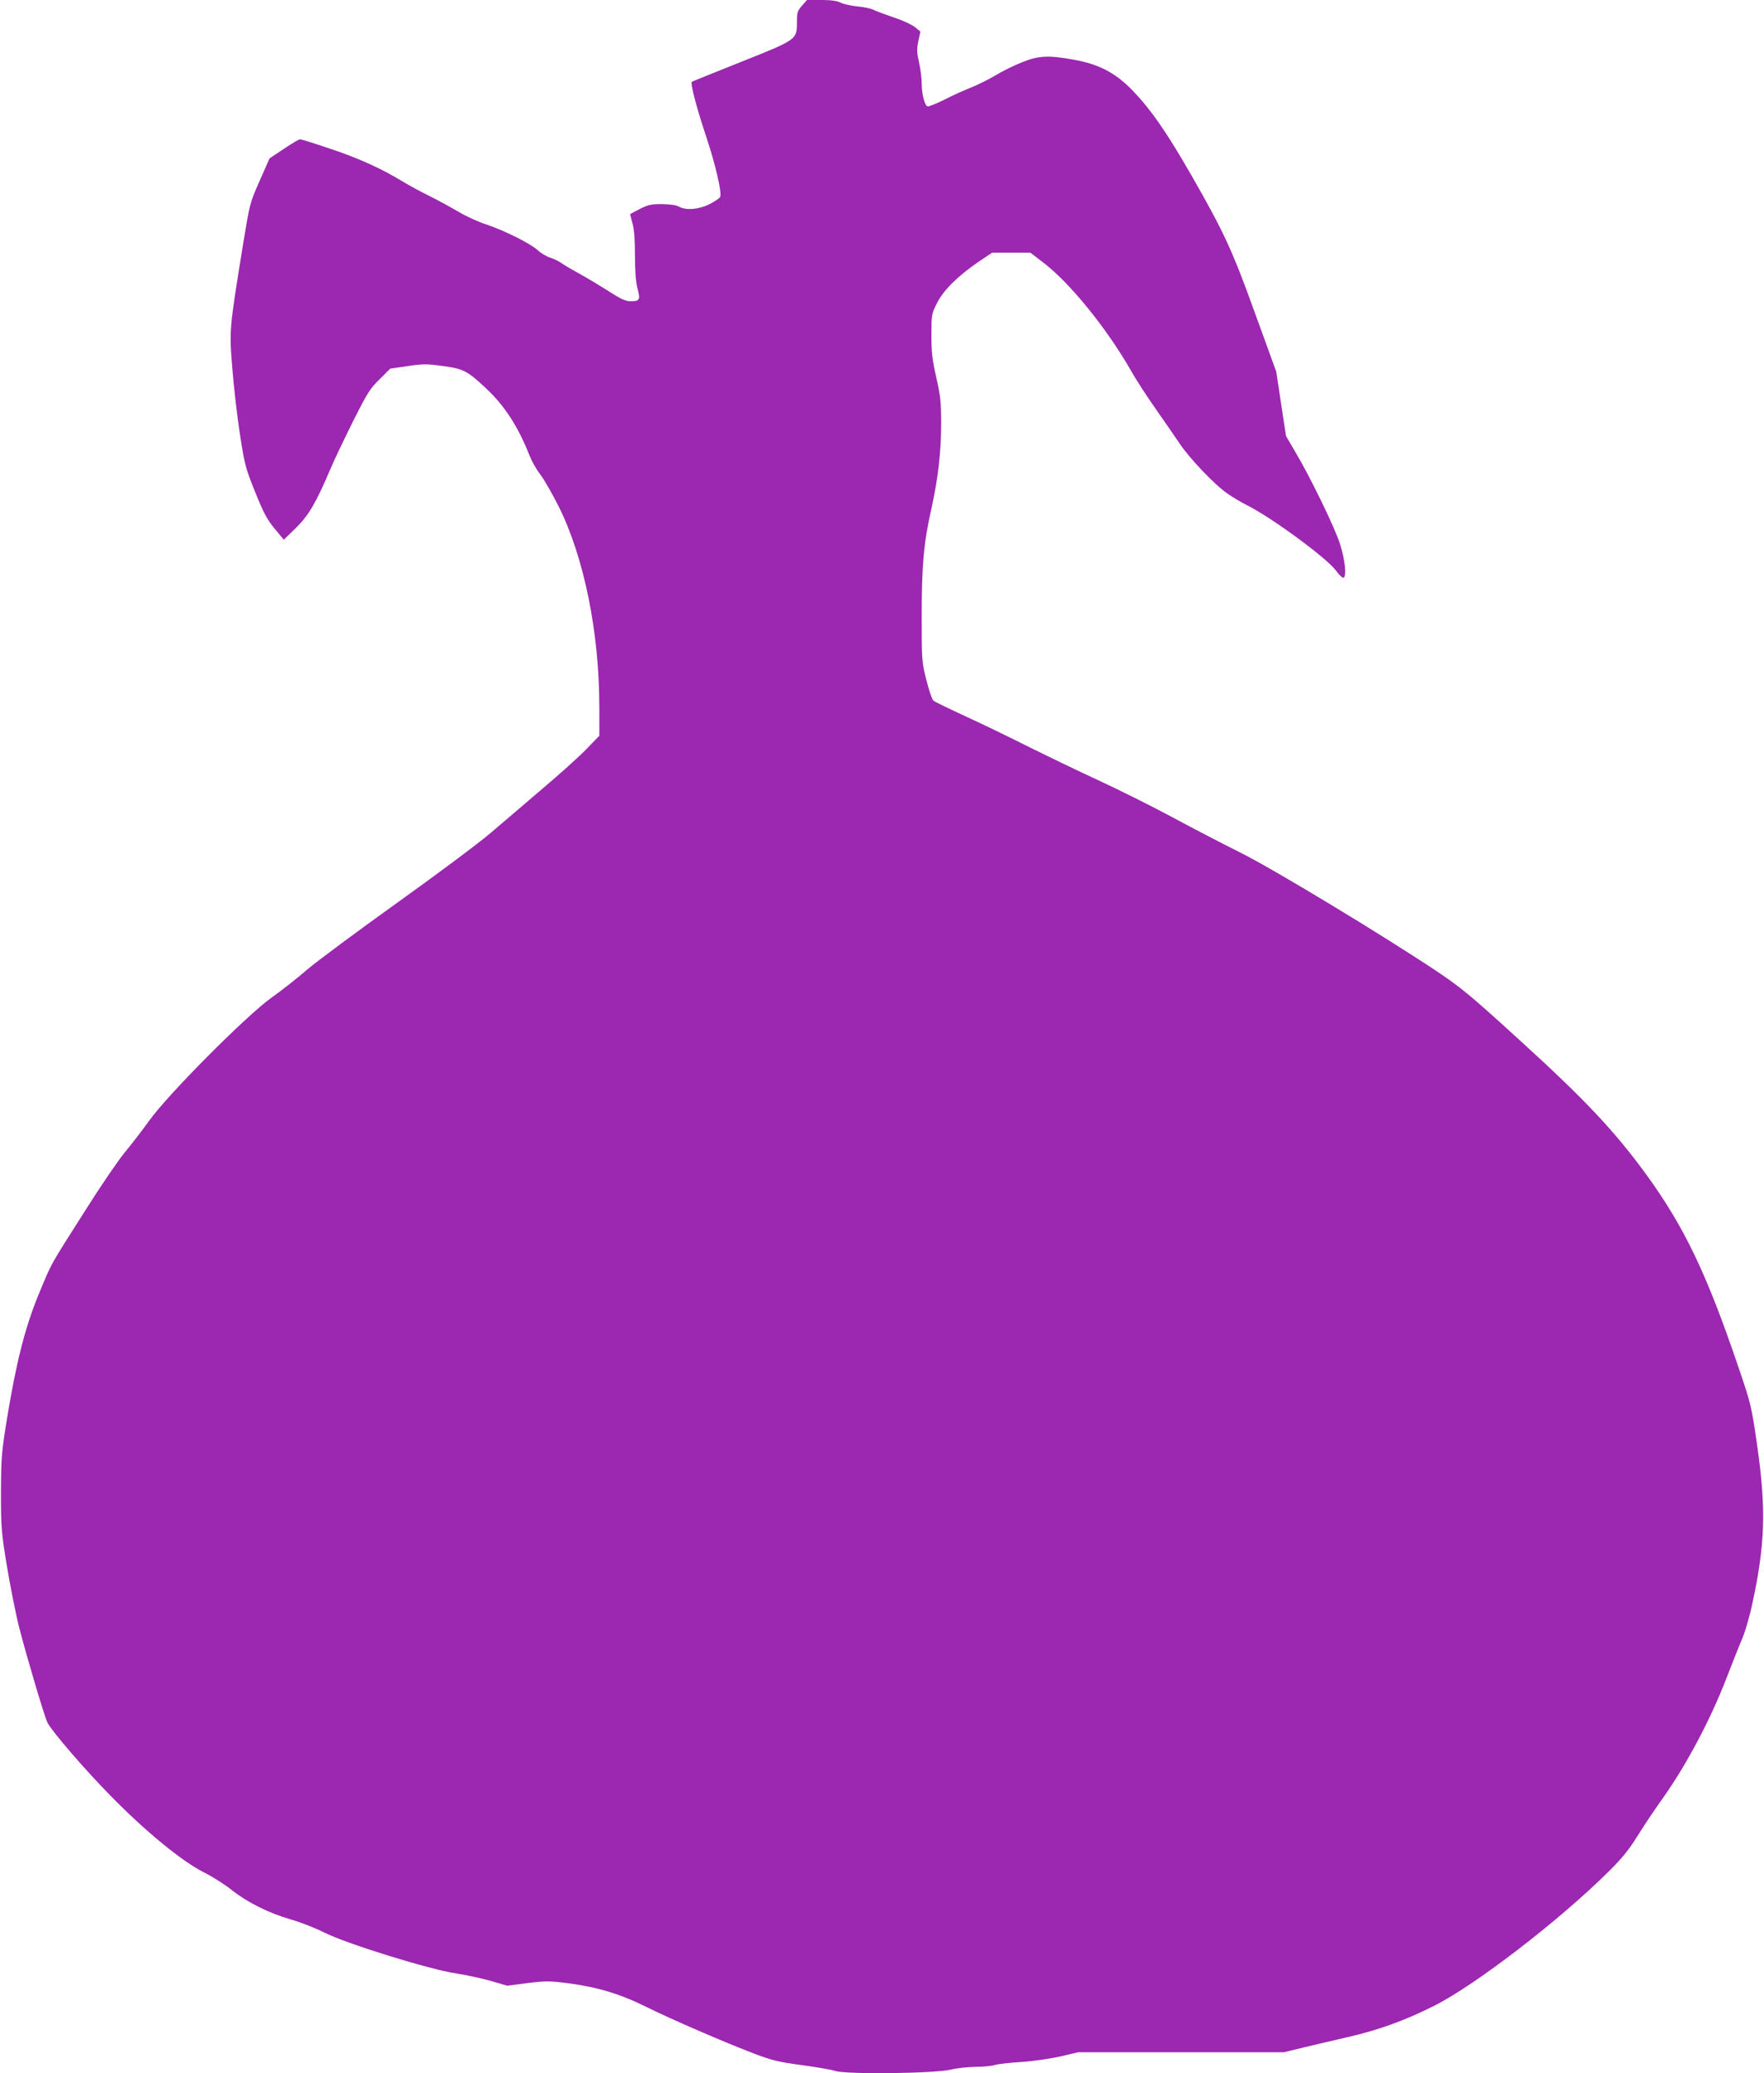 <?xml version="1.0" standalone="no"?>
<!DOCTYPE svg PUBLIC "-//W3C//DTD SVG 20010904//EN"
 "http://www.w3.org/TR/2001/REC-SVG-20010904/DTD/svg10.dtd">
<svg version="1.0" xmlns="http://www.w3.org/2000/svg"
 width="1089pt" height="1280pt" viewBox="0 0 1089 1280"
 preserveAspectRatio="xMidYMid meet">
<g transform="translate(0,1280) scale(0.1,-0.1)"
fill="#9c27b0" stroke="none">
<path d="M4951 12765 c-28 -32 -31 -42 -31 -99 0 -111 2 -110 -345 -248 -165
-66 -302 -121 -304 -123 -10 -10 29 -160 86 -330 60 -180 100 -352 89 -381 -3
-7 -32 -27 -65 -44 -68 -34 -147 -40 -191 -15 -16 9 -54 14 -103 15 -67 0 -86
-4 -137 -30 -33 -17 -60 -31 -60 -33 0 -1 7 -27 15 -57 10 -36 15 -104 15
-199 0 -97 5 -162 16 -204 18 -68 13 -77 -45 -77 -23 0 -55 13 -95 38 -98 62
-166 103 -238 143 -37 20 -80 46 -95 57 -15 10 -46 25 -68 32 -22 7 -56 27
-75 45 -44 41 -208 123 -320 160 -47 15 -121 49 -165 75 -44 26 -126 71 -182
99 -57 28 -132 69 -168 91 -128 78 -272 144 -445 201 -96 33 -180 59 -188 59
-7 0 -52 -27 -100 -59 l-88 -59 -61 -138 c-61 -138 -61 -140 -102 -389 -86
-532 -86 -530 -67 -767 9 -115 30 -299 47 -408 29 -188 34 -208 93 -355 52
-129 72 -168 120 -227 l58 -70 75 73 c80 79 124 155 213 364 23 55 87 188 140
295 88 175 105 202 164 259 l65 65 108 16 c98 14 118 14 219 0 126 -17 150
-30 266 -139 114 -107 198 -237 268 -416 13 -33 42 -85 66 -115 23 -30 73
-118 112 -195 158 -316 252 -780 252 -1244 l0 -173 -82 -85 c-46 -47 -166
-155 -268 -241 -101 -87 -246 -210 -322 -275 -76 -65 -338 -260 -581 -434
-243 -174 -491 -358 -552 -410 -60 -52 -159 -130 -220 -173 -156 -112 -637
-595 -755 -760 -45 -63 -113 -150 -150 -195 -37 -44 -148 -206 -245 -360 -225
-355 -201 -311 -286 -515 -85 -206 -139 -421 -197 -775 -33 -205 -35 -235 -36
-450 0 -217 2 -242 36 -450 20 -121 54 -294 77 -385 44 -172 156 -550 174
-585 28 -55 231 -290 387 -449 217 -222 444 -408 580 -476 52 -26 129 -75 170
-108 96 -76 227 -142 365 -182 60 -17 152 -53 205 -80 141 -71 658 -231 820
-254 58 -9 151 -29 208 -45 l103 -30 125 16 c114 14 135 14 251 -1 180 -23
322 -66 483 -146 153 -76 483 -219 670 -290 108 -41 148 -50 287 -69 90 -12
183 -28 208 -36 65 -23 620 -16 715 8 36 9 103 16 150 17 47 0 101 5 120 11
19 6 94 15 165 19 75 5 177 20 240 34 l110 26 635 0 636 0 119 29 c66 16 190
45 277 65 187 43 349 101 530 192 252 126 769 523 1076 827 89 88 128 137 184
227 39 63 109 167 155 231 145 205 293 483 393 743 32 83 73 187 92 231 20 45
49 144 66 225 79 365 86 582 30 975 -36 246 -37 253 -116 485 -195 575 -334
865 -566 1185 -197 271 -382 467 -784 833 -309 282 -361 324 -520 431 -337
224 -998 624 -1202 726 -107 53 -299 153 -425 221 -127 68 -331 170 -455 227
-124 57 -324 154 -445 214 -121 61 -296 145 -390 188 -93 43 -176 83 -183 90
-8 7 -27 63 -43 126 -28 112 -29 118 -29 394 0 314 12 453 60 665 42 190 60
350 60 526 0 133 -4 169 -30 284 -25 110 -30 154 -30 261 0 127 1 131 34 197
40 80 129 168 256 255 l85 57 118 0 118 0 77 -59 c166 -126 392 -405 542 -666
34 -61 104 -168 155 -240 50 -71 115 -166 145 -210 61 -93 220 -260 300 -314
30 -21 84 -53 120 -71 151 -76 490 -325 546 -401 20 -27 41 -48 48 -46 20 7
10 109 -21 207 -31 100 -187 421 -280 576 l-54 92 -30 198 -30 199 -130 358
c-143 396 -190 498 -397 860 -151 262 -244 397 -357 515 -105 110 -208 165
-364 193 -159 29 -220 26 -323 -16 -48 -19 -119 -54 -160 -79 -40 -24 -108
-58 -150 -75 -43 -17 -119 -51 -169 -77 -50 -25 -97 -43 -103 -41 -18 7 -36
77 -36 141 0 31 -7 89 -16 129 -14 61 -15 81 -5 132 l13 60 -33 27 c-18 15
-76 42 -128 59 -53 18 -109 39 -126 47 -16 9 -62 19 -100 22 -39 4 -86 14
-104 23 -24 12 -60 17 -122 17 l-87 0 -31 -35z"/>
</g>
</svg>
